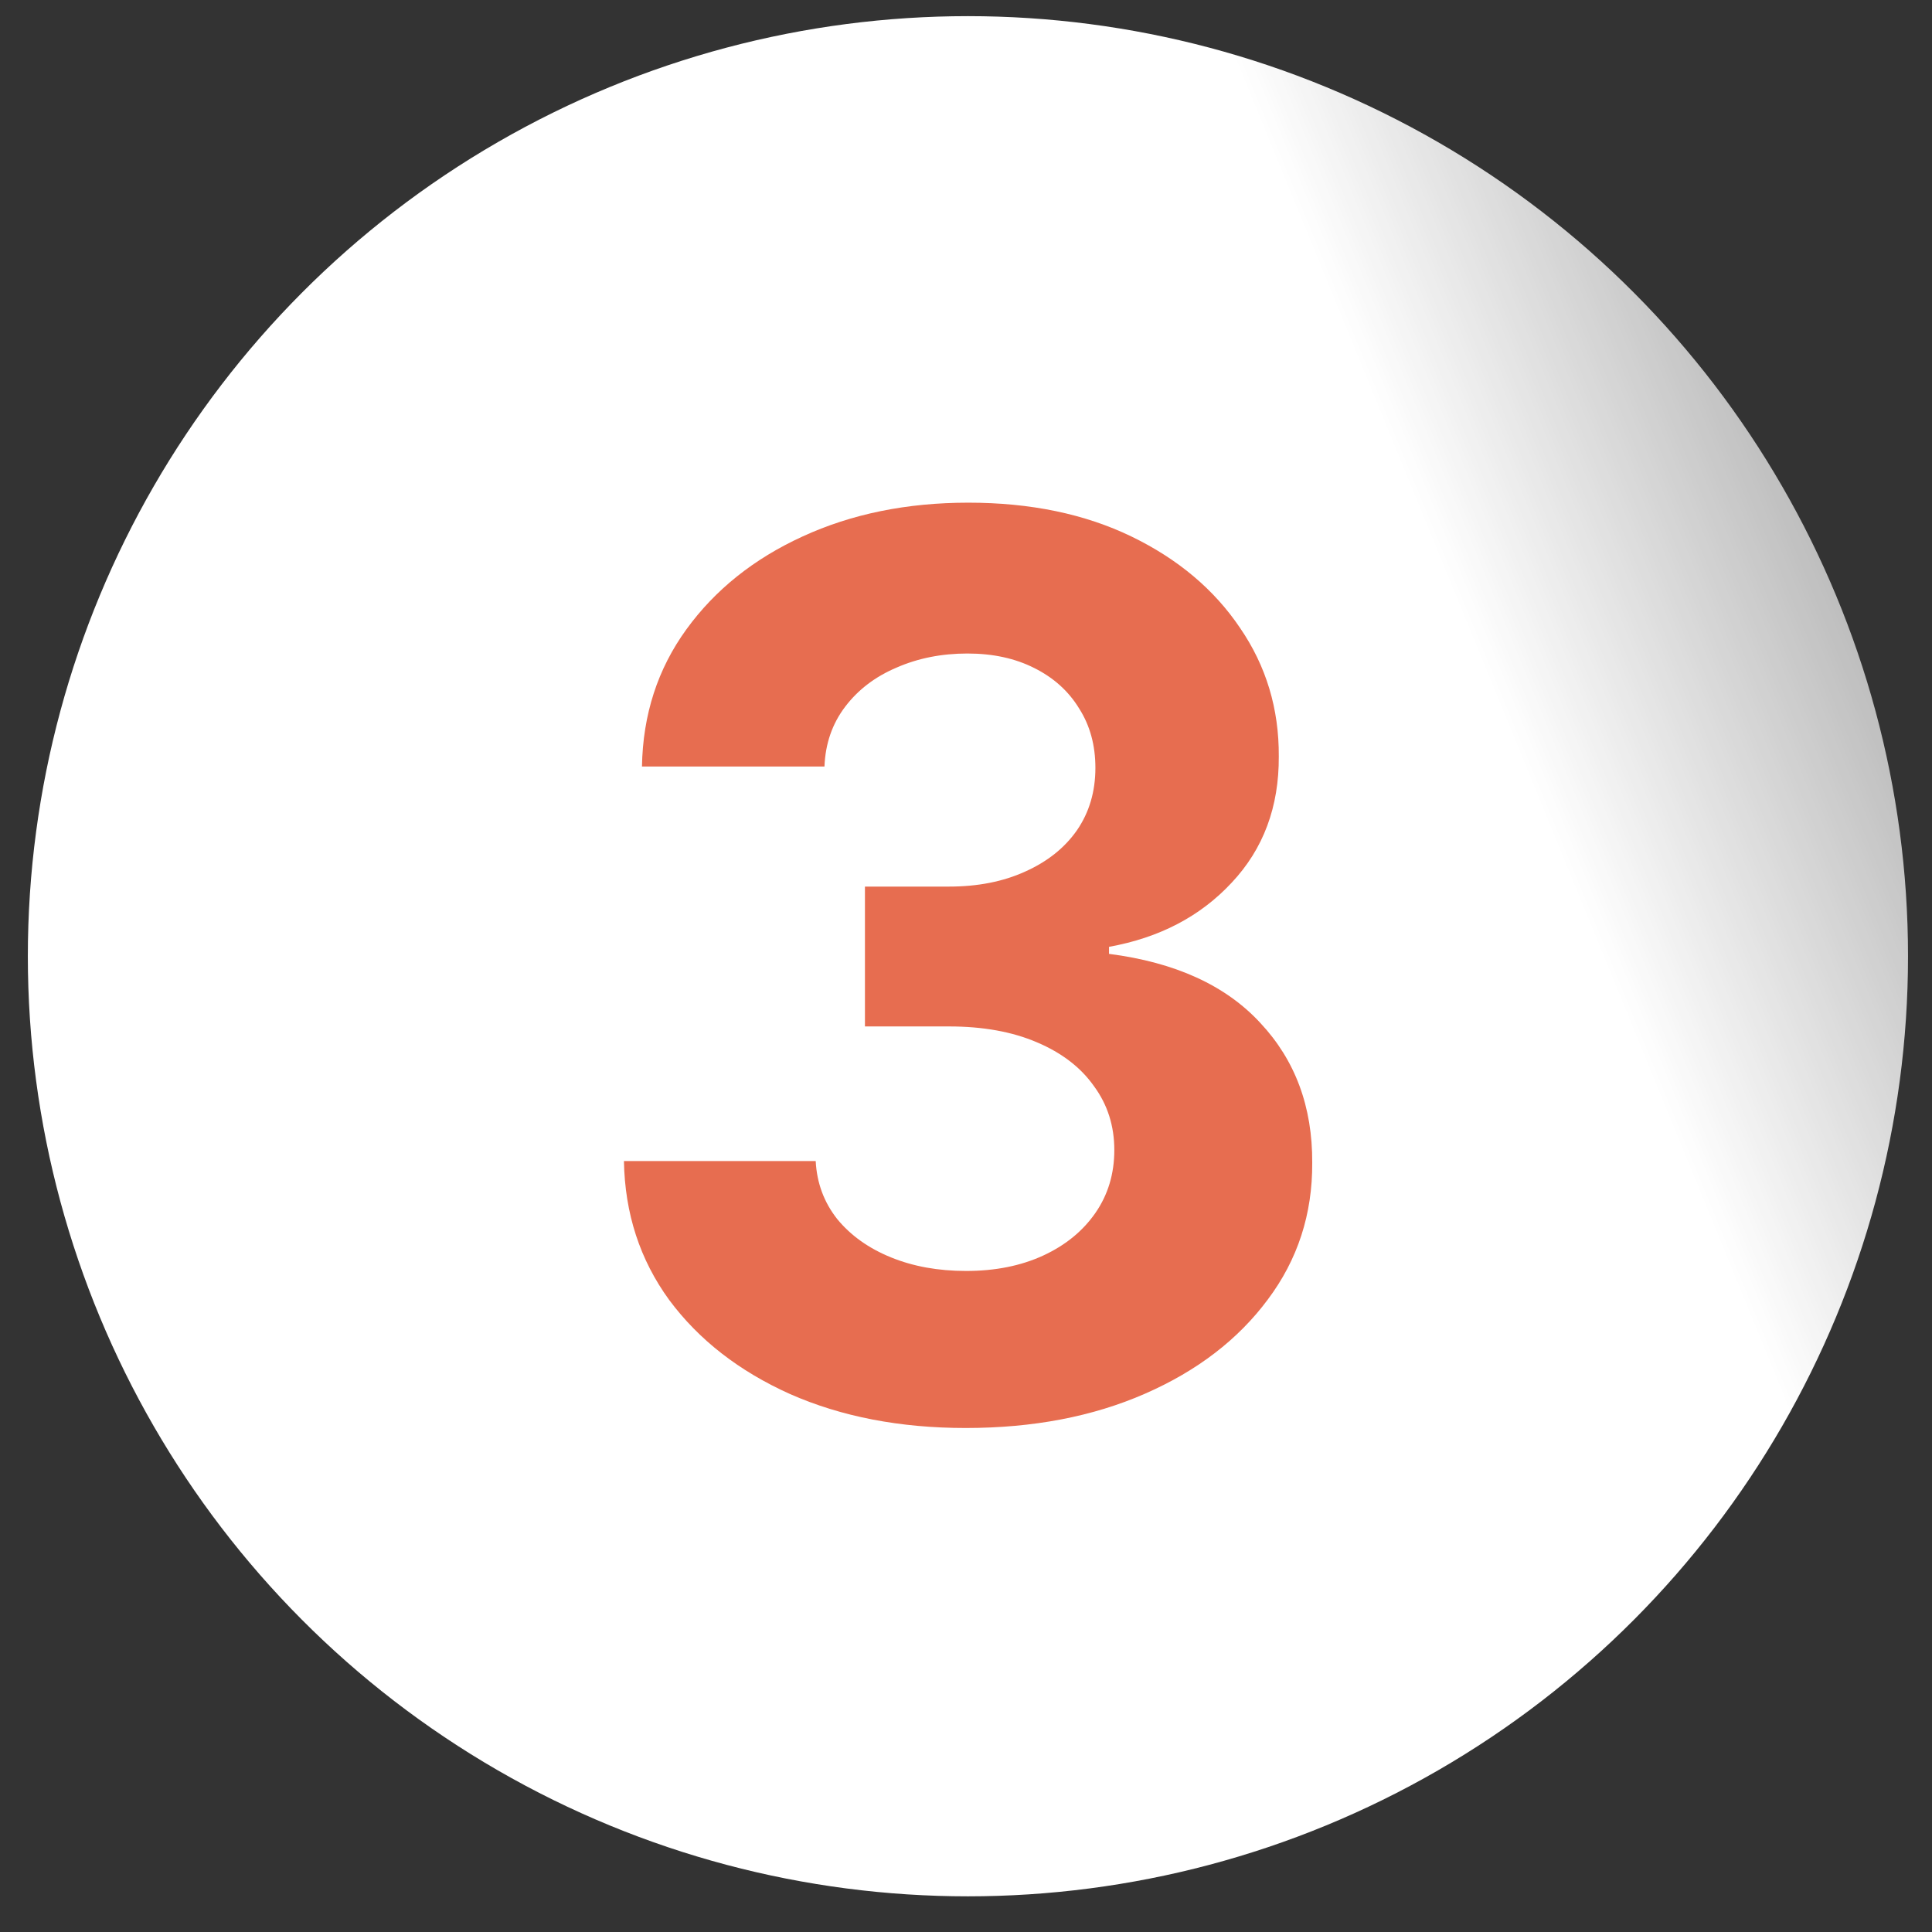 <svg width="39" height="39" viewBox="0 0 39 39" fill="none" xmlns="http://www.w3.org/2000/svg">
<rect x="0" y="0" width="39" height="39" fill="#333333" stroke="none"/>
<circle cx="19.539" cy="19.303" r="18.977" fill="url(#paint0_linear_162_227)"/>
<path d="M19.493 28.826C18.167 28.826 16.987 28.598 15.951 28.142C14.921 27.68 14.107 27.047 13.509 26.242C12.918 25.431 12.613 24.496 12.595 23.437H16.466C16.489 23.881 16.634 24.271 16.901 24.609C17.173 24.94 17.534 25.198 17.984 25.381C18.434 25.565 18.94 25.656 19.502 25.656C20.088 25.656 20.606 25.553 21.056 25.346C21.506 25.139 21.858 24.851 22.112 24.485C22.367 24.117 22.494 23.694 22.494 23.215C22.494 22.73 22.358 22.3 22.085 21.928C21.819 21.549 21.434 21.253 20.931 21.04C20.434 20.827 19.842 20.72 19.156 20.72H17.46V17.897H19.156C19.736 17.897 20.248 17.797 20.692 17.595C21.142 17.394 21.491 17.116 21.739 16.761C21.988 16.4 22.112 15.979 22.112 15.5C22.112 15.044 22.003 14.645 21.784 14.302C21.571 13.952 21.269 13.68 20.878 13.485C20.493 13.29 20.044 13.192 19.529 13.192C19.008 13.192 18.531 13.287 18.099 13.476C17.667 13.659 17.321 13.923 17.061 14.266C16.8 14.609 16.661 15.012 16.643 15.473H12.959C12.977 14.426 13.276 13.503 13.856 12.704C14.436 11.905 15.217 11.28 16.2 10.83C17.188 10.375 18.304 10.147 19.547 10.147C20.801 10.147 21.899 10.375 22.84 10.83C23.781 11.286 24.512 11.902 25.033 12.677C25.56 13.446 25.82 14.31 25.814 15.269C25.82 16.287 25.503 17.137 24.864 17.817C24.231 18.498 23.405 18.93 22.387 19.113V19.255C23.725 19.427 24.743 19.892 25.441 20.649C26.146 21.401 26.495 22.342 26.489 23.472C26.495 24.508 26.196 25.428 25.592 26.233C24.994 27.038 24.169 27.672 23.115 28.133C22.062 28.595 20.855 28.826 19.493 28.826Z" fill="#E76D50"/>
<defs>
<linearGradient id="paint0_linear_162_227" x1="30.252" y1="14.242" x2="42.695" y2="9.142" gradientUnits="userSpaceOnUse">
<stop stop-color="white"/>
<stop offset="1" stop-color="white" stop-opacity="0.4"/>
</linearGradient>
</defs>
</svg>
